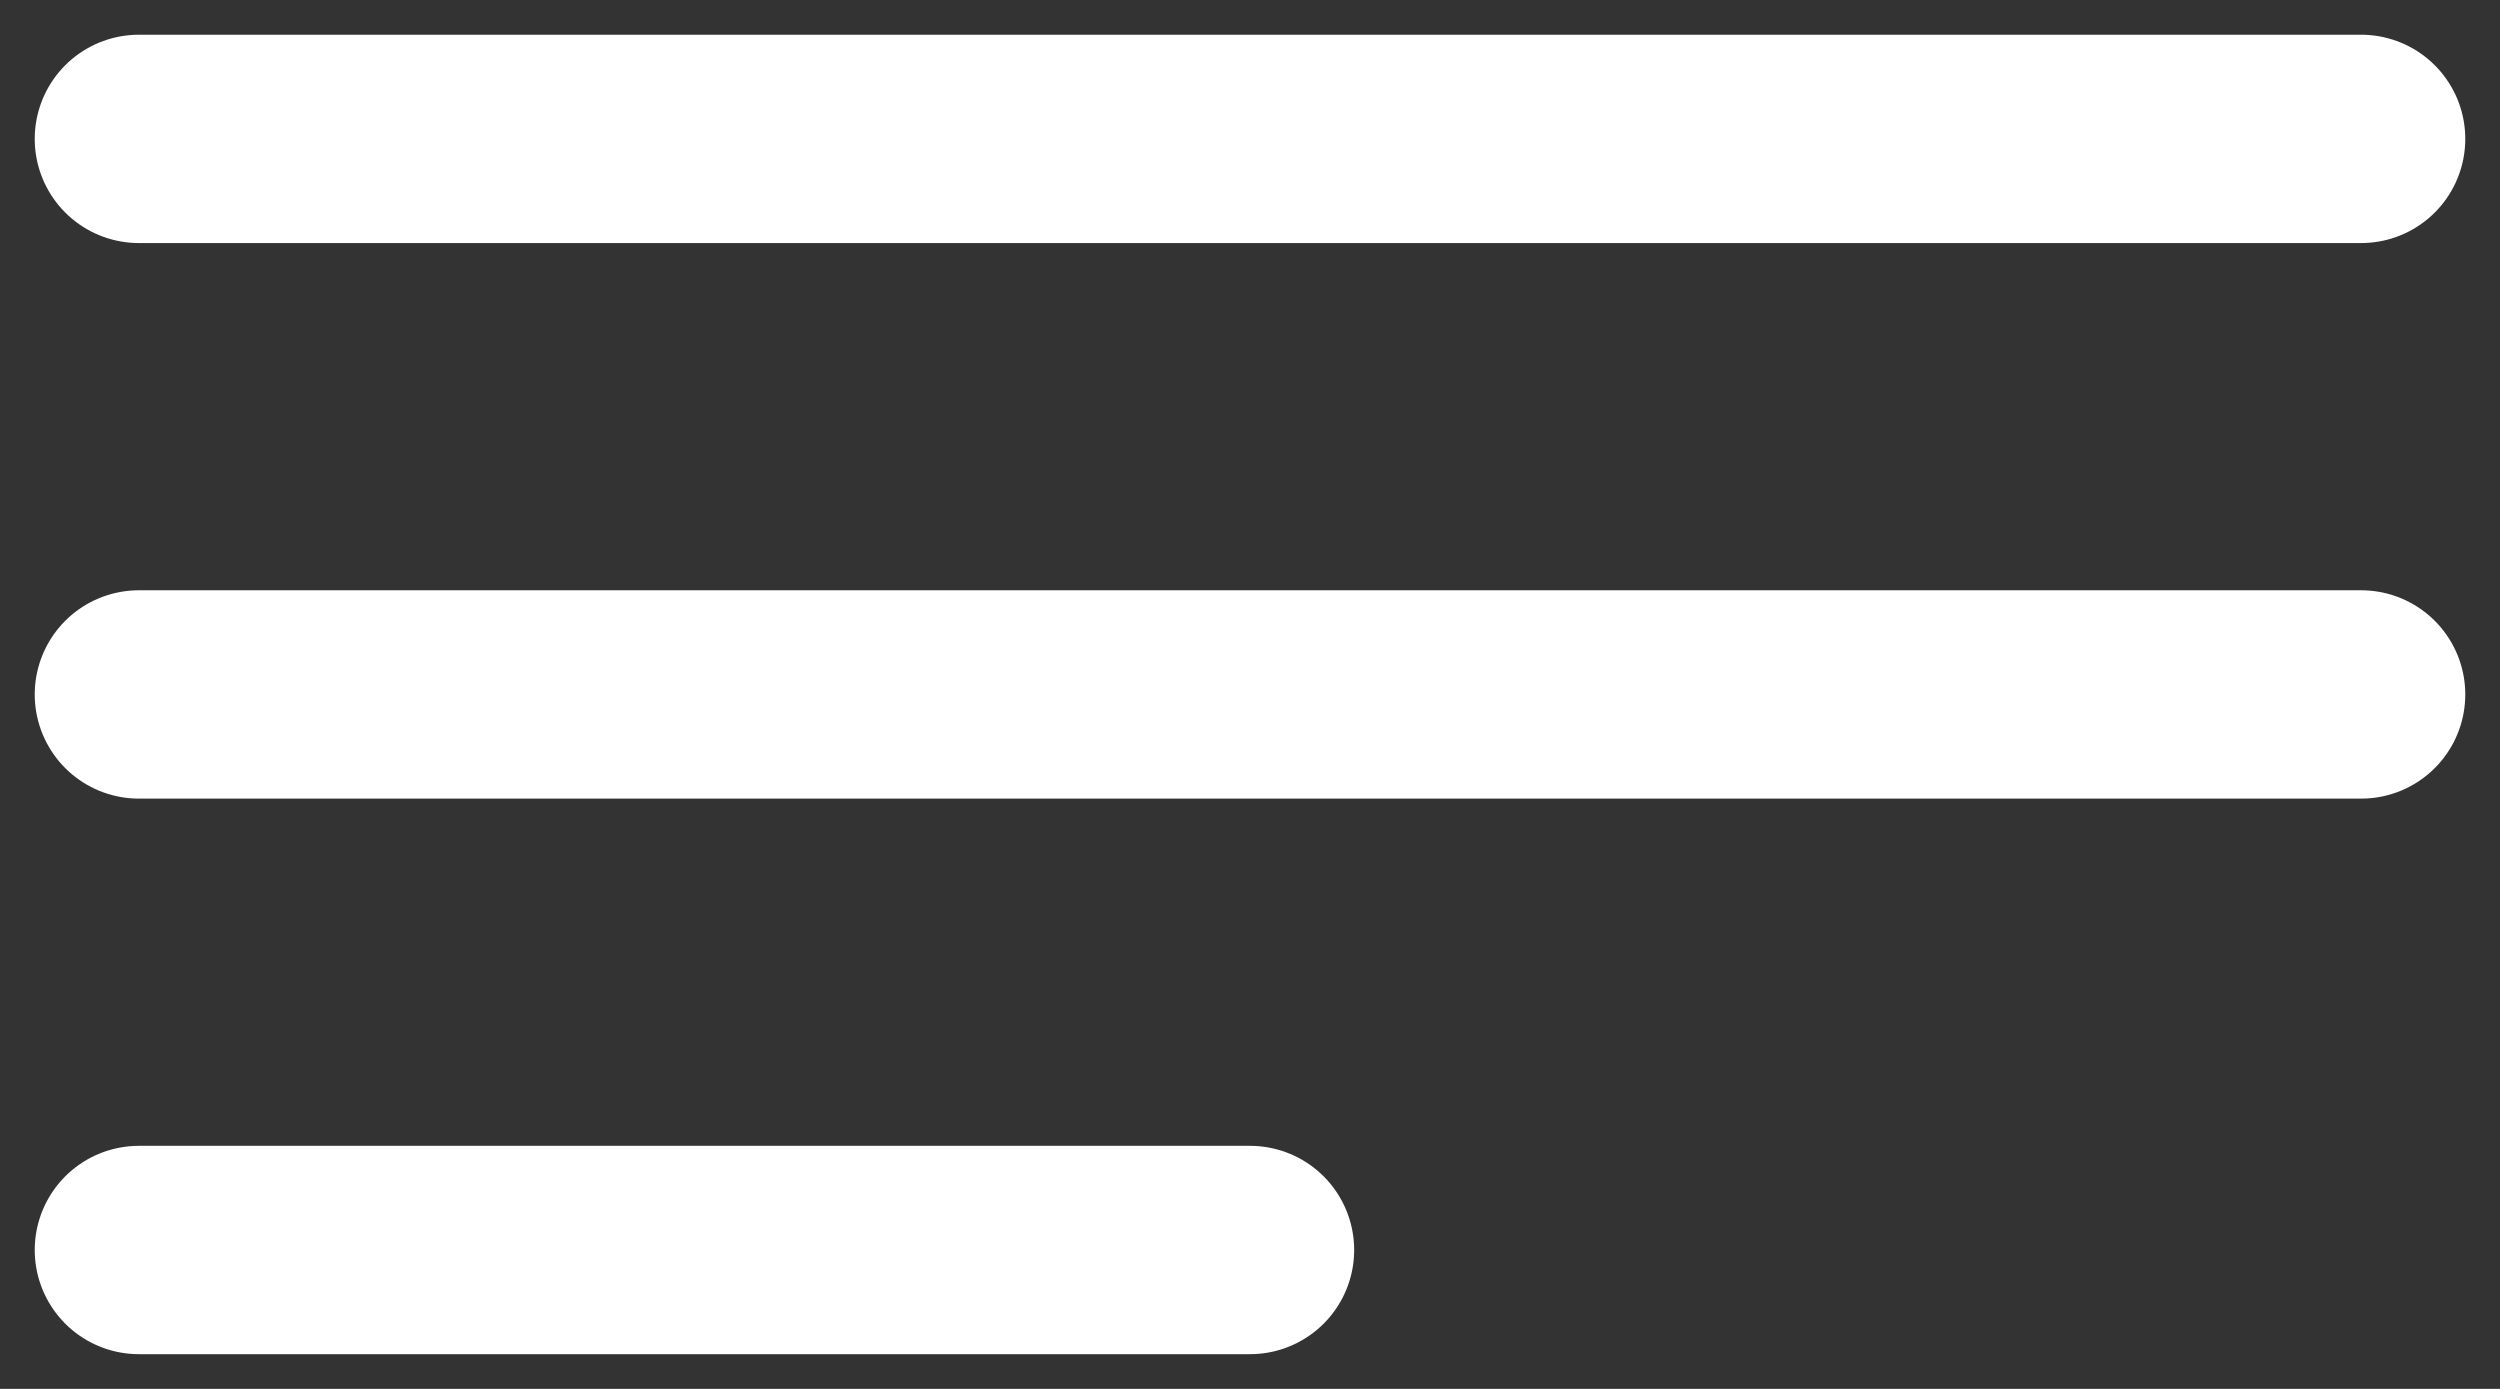 <?xml version="1.0" encoding="UTF-8"?> <svg xmlns="http://www.w3.org/2000/svg" width="36" height="20" viewBox="0 0 36 20" fill="none"><rect x="0" y="0" width="36" height="20" fill="#333333" stroke="none"/><path d="M2 10H34M2 2H34M2 18H18" stroke="white" stroke-width="3" stroke-linecap="round" stroke-linejoin="round"></path></svg> 